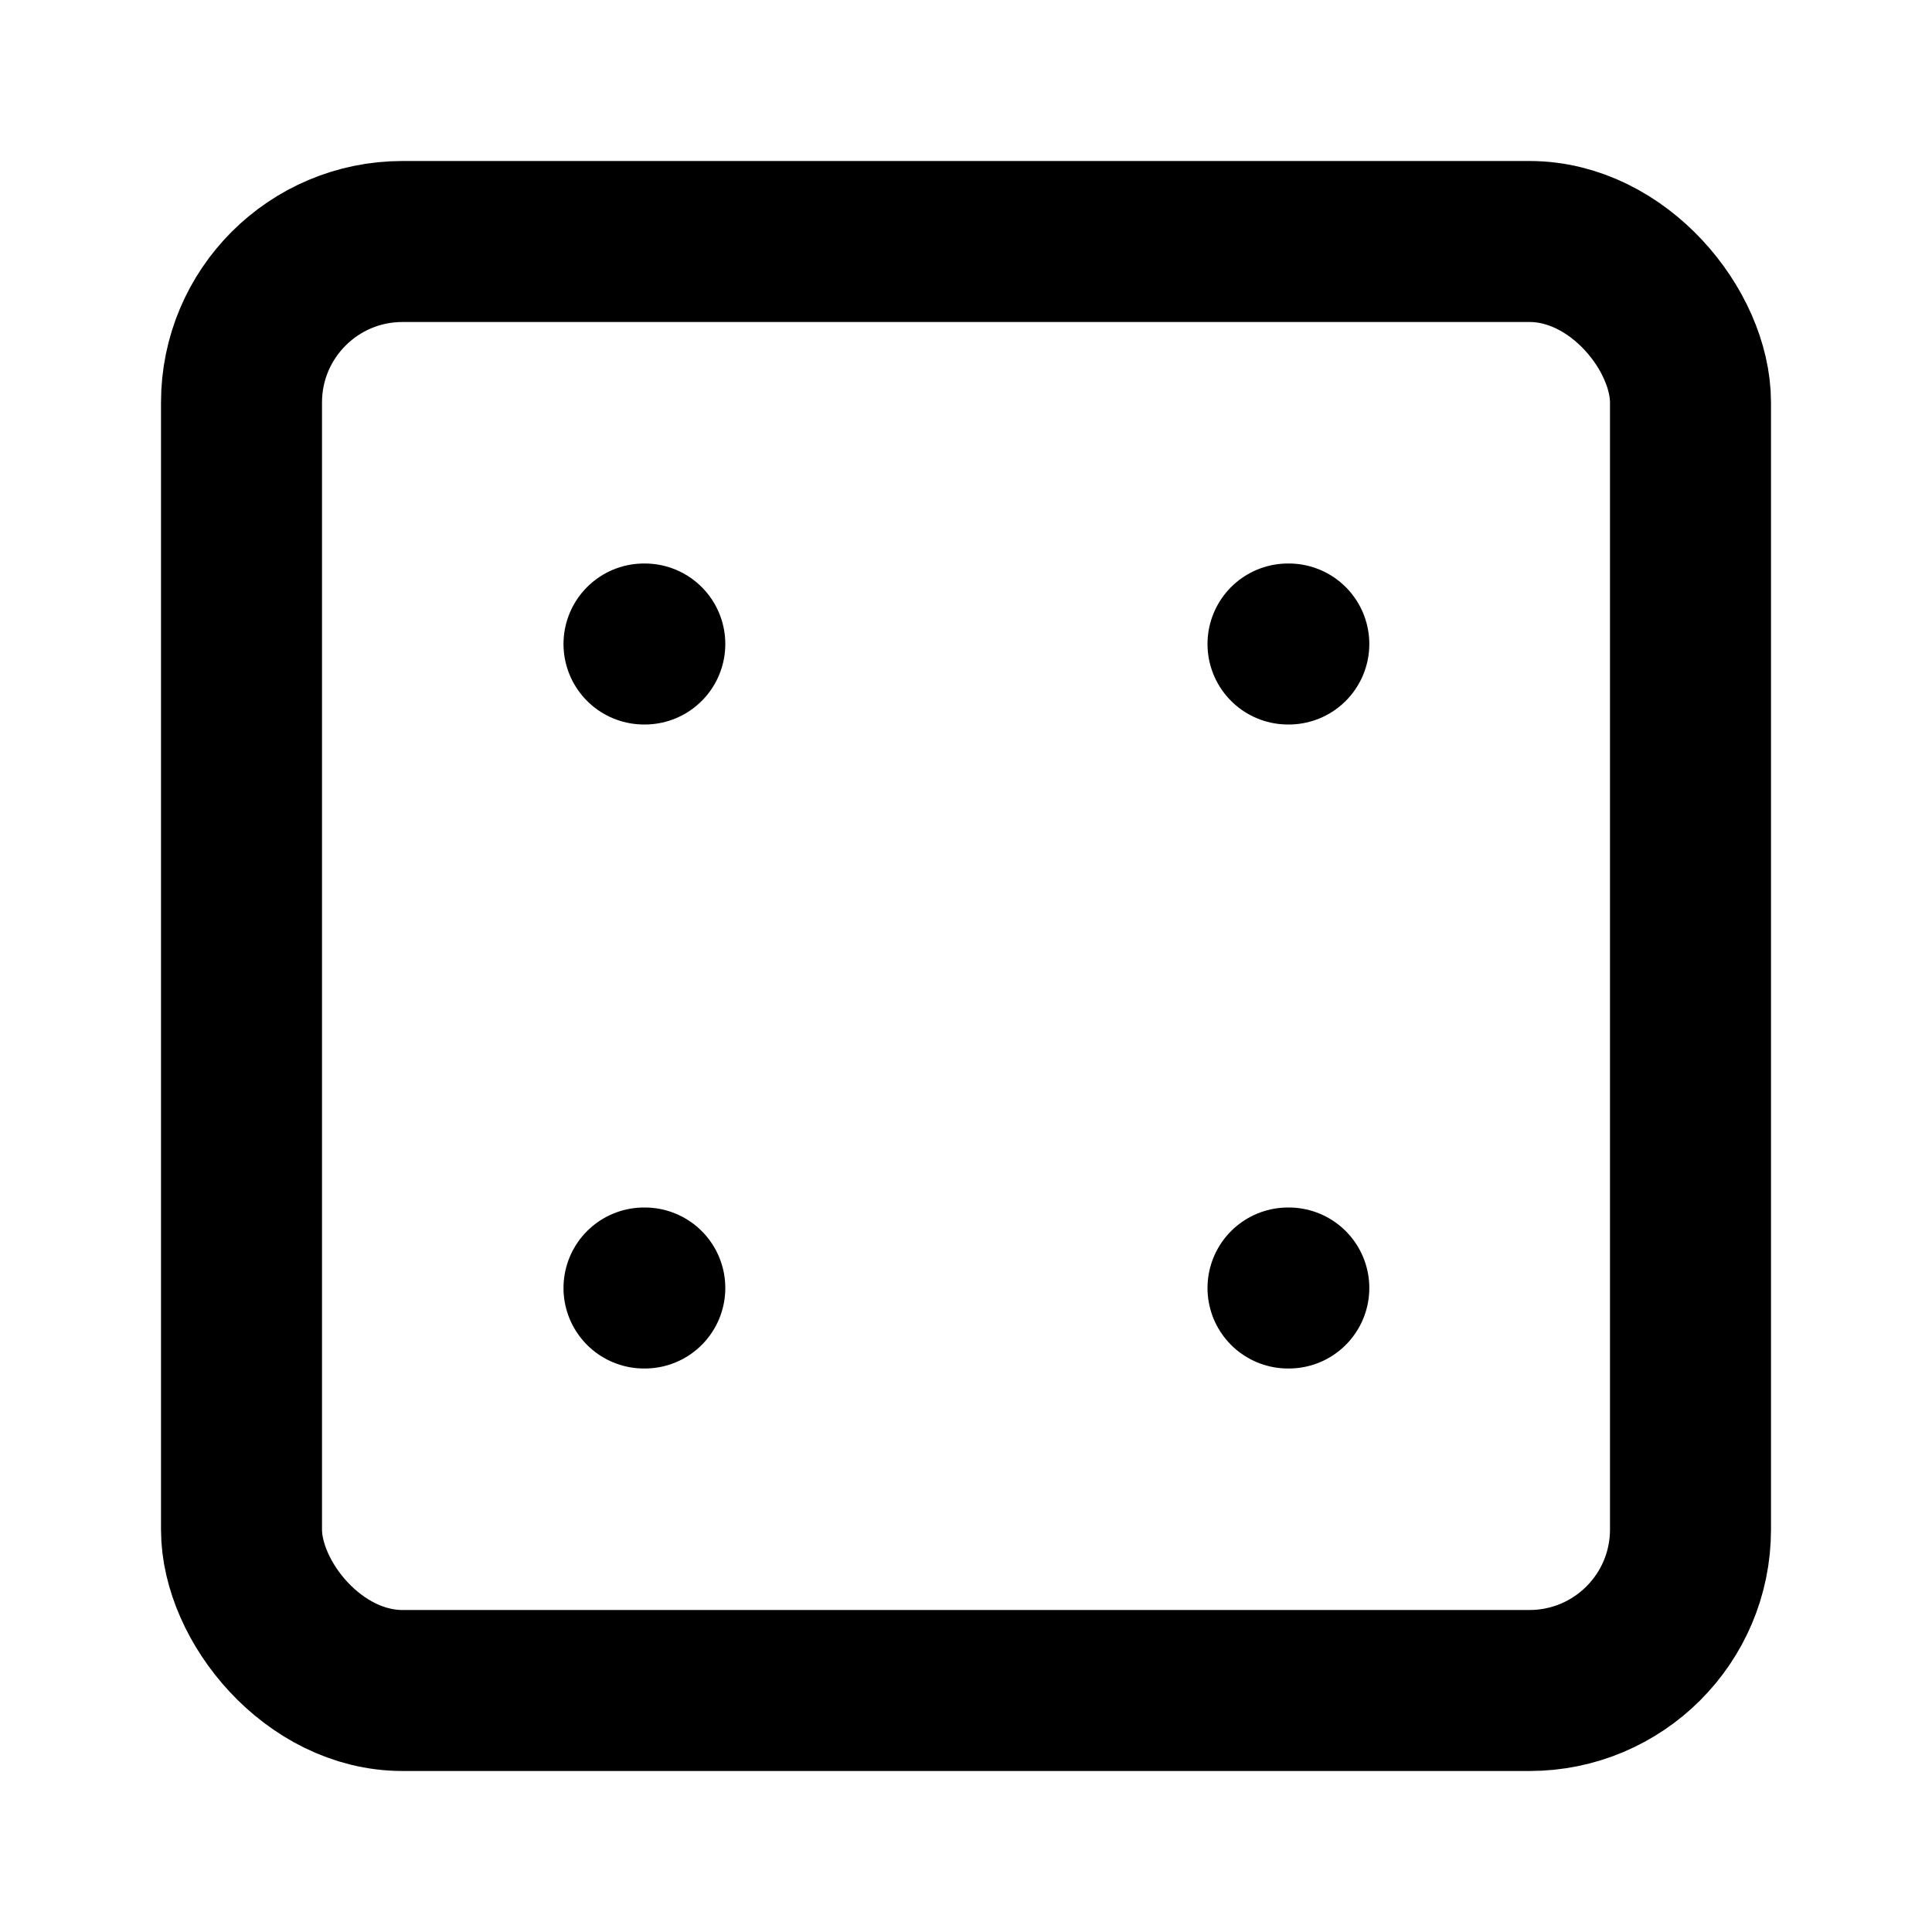 <!-- @license lucide-static v0.562.0 - ISC -->
<svg
  class="lucide lucide-dice-4"
  xmlns="http://www.w3.org/2000/svg"
  width="24"
  height="24"
  viewBox="0 0 24 24"
  fill="none"
  stroke="currentColor"
  stroke-width="2"
  stroke-linecap="round"
  stroke-linejoin="round"
>
  <rect width="18" height="18" x="3" y="3" rx="2" ry="2" />
  <path d="M16 8h.01" />
  <path d="M8 8h.01" />
  <path d="M8 16h.01" />
  <path d="M16 16h.01" />
</svg>
